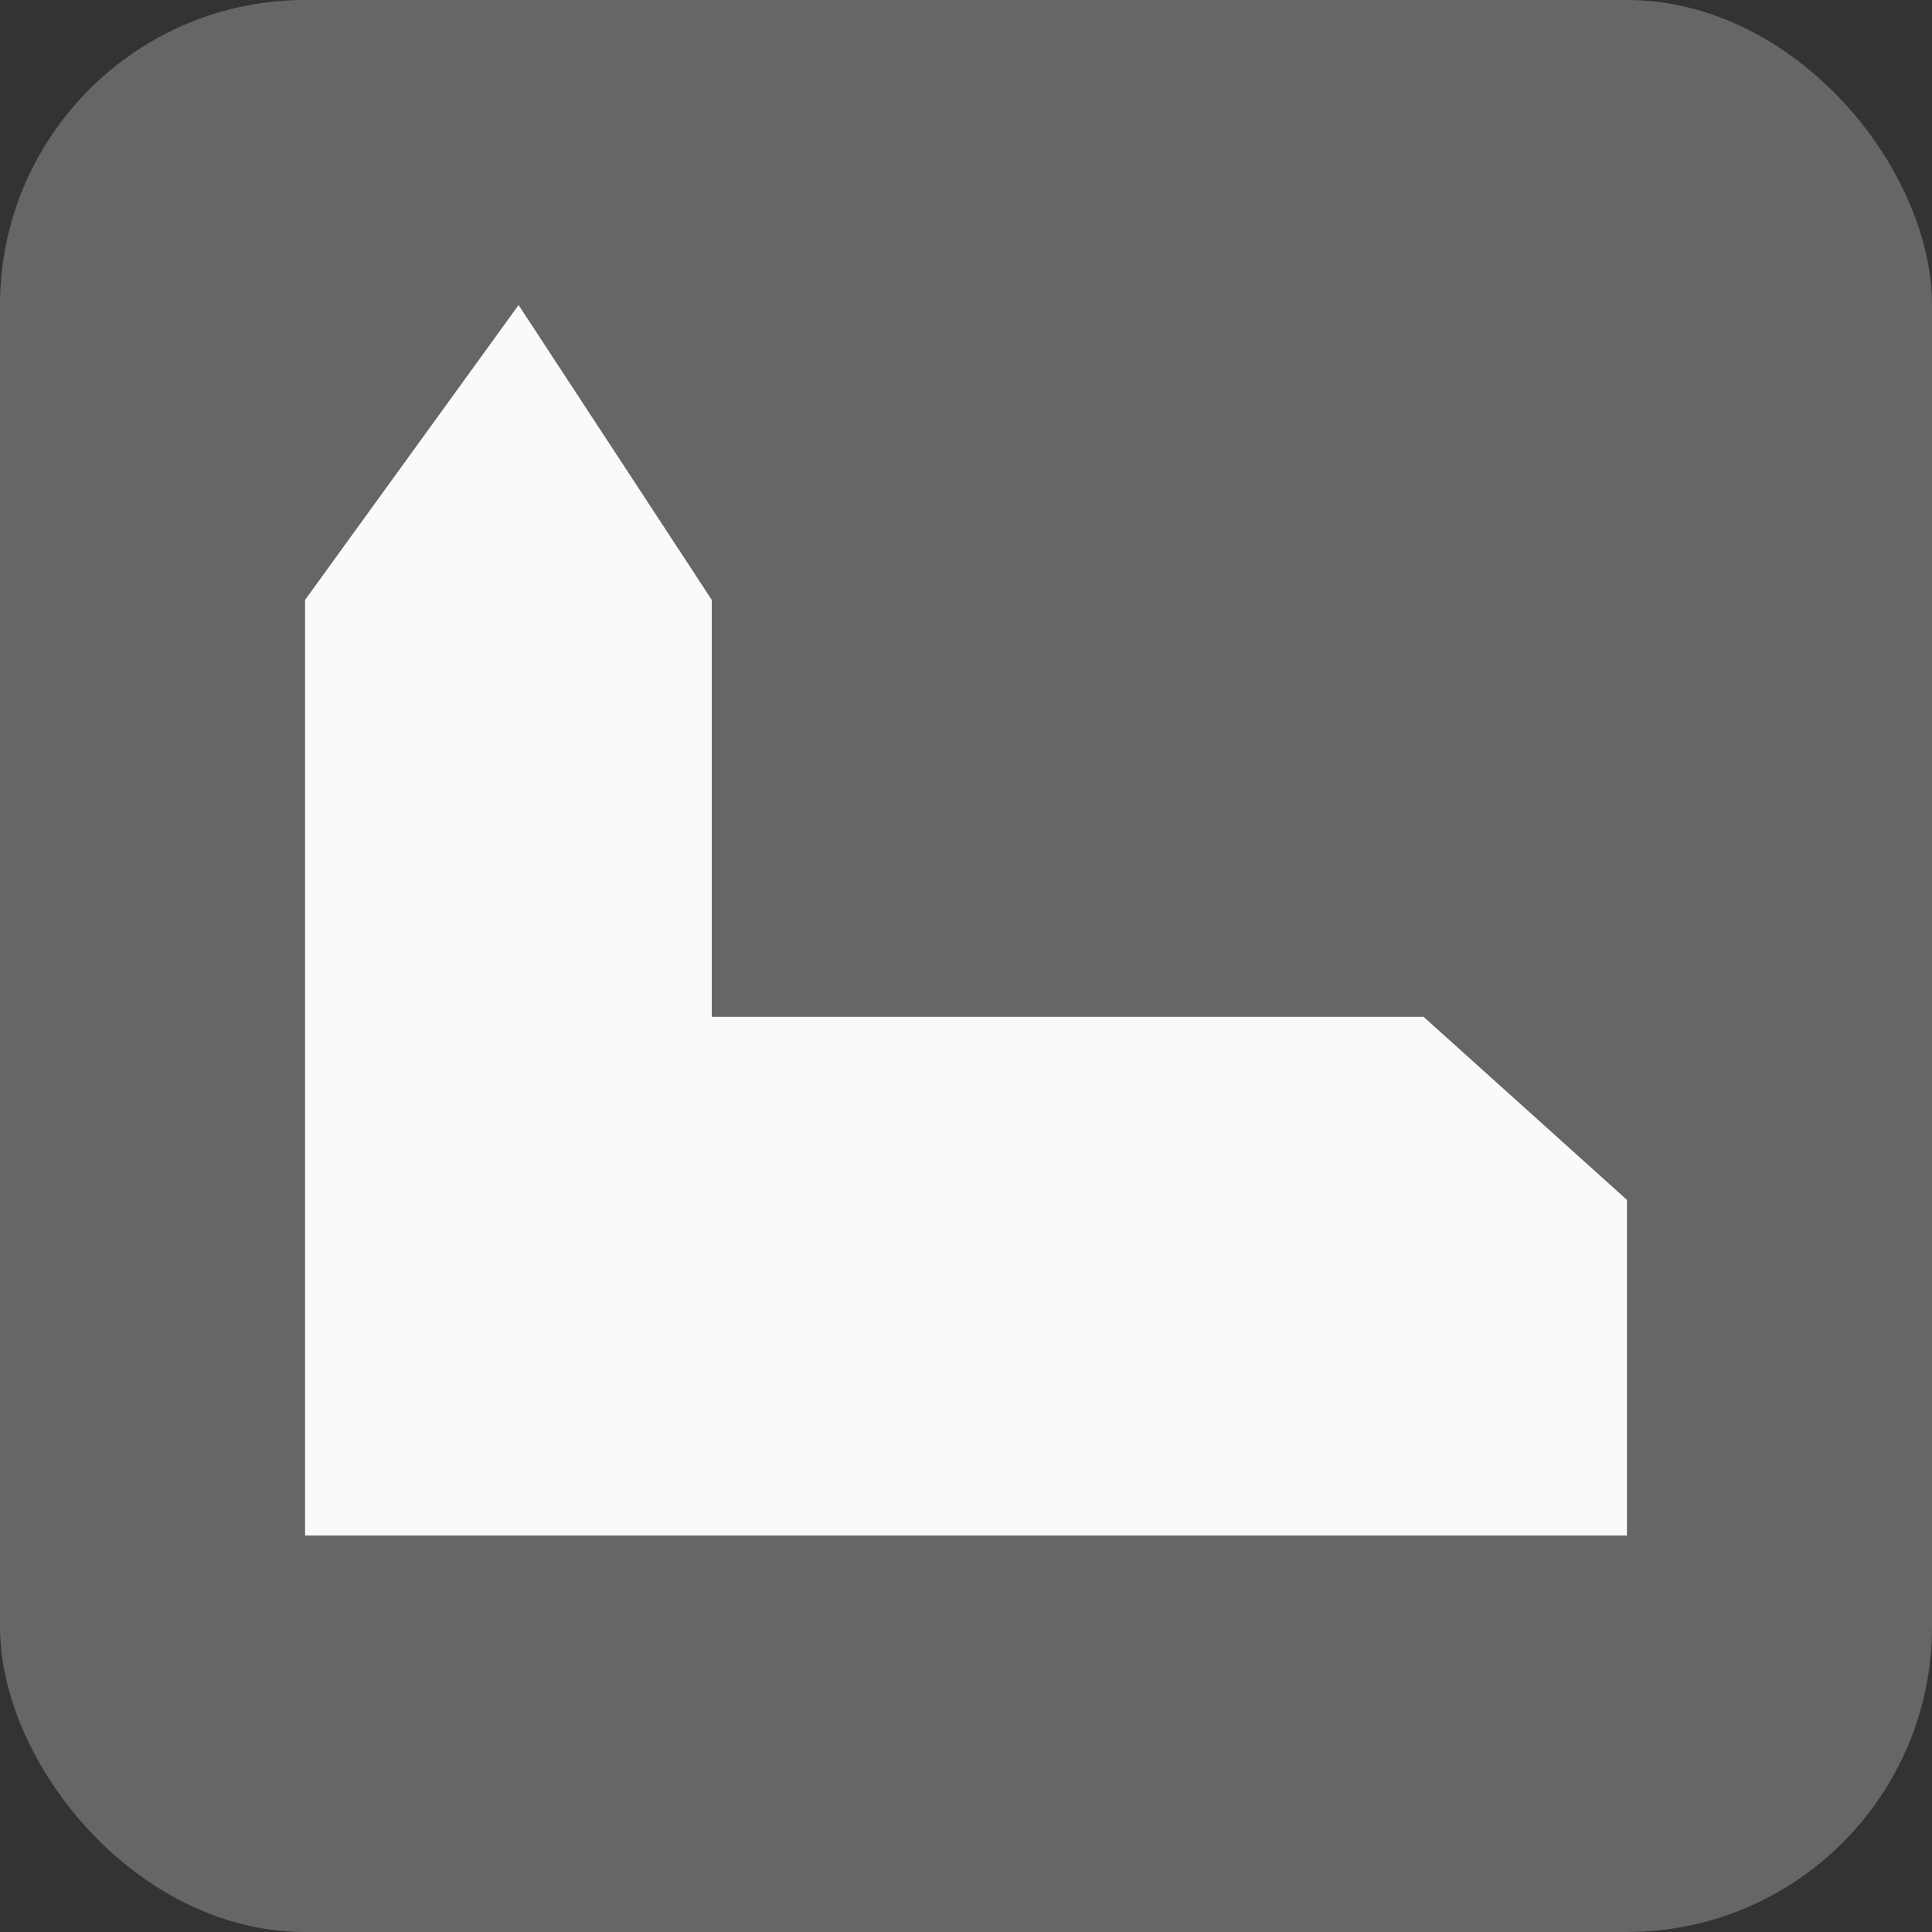 <?xml version="1.0" encoding="utf-8"?>
<!DOCTYPE svg PUBLIC "-//W3C//DTD SVG 1.1//EN" "http://www.w3.org/Graphics/SVG/1.1/DTD/svg11.dtd">
<svg version="1.1" id="orthodoxe-kirche-icon" role="img" aria-labelledby="title desc" 
	 xmlns="http://www.w3.org/2000/svg" xmlns:xlink="http://www.w3.org/1999/xlink" 
	 viewBox="0 0 19 19" preserveAspectRatio="xMidYMid meet" style="enable-background:new 0 0 19 19;" xml:space="preserve">
<rect x="0" y="0" width="19" height="19" fill="#333333" stroke="none"/>
<title id="title">Orthodoxe Kirche</title>
<desc id="desc">An diesem Platz befindet sich eine orthodoxe Kirche.</desc>
<style type="text/css">
<![CDATA[
	.background{fill-rule:evenodd;clip-rule:evenodd;fill:#666666;}
	.icon{fill-rule:evenodd;clip-rule:evenodd;fill:#FAFAFA;}
]]>
</style>
<rect role="presentation" id="background" class="background" x="0" y="0" rx="3" ry="3" width="19" height="19" />
<polygon role="presentation" id="icon-kirche" class="icon" points="5.1,3 3,5.9 3,15.1 16,15.1 16,11.8 14,10 7,10 7,5.9 "/>
</svg>
